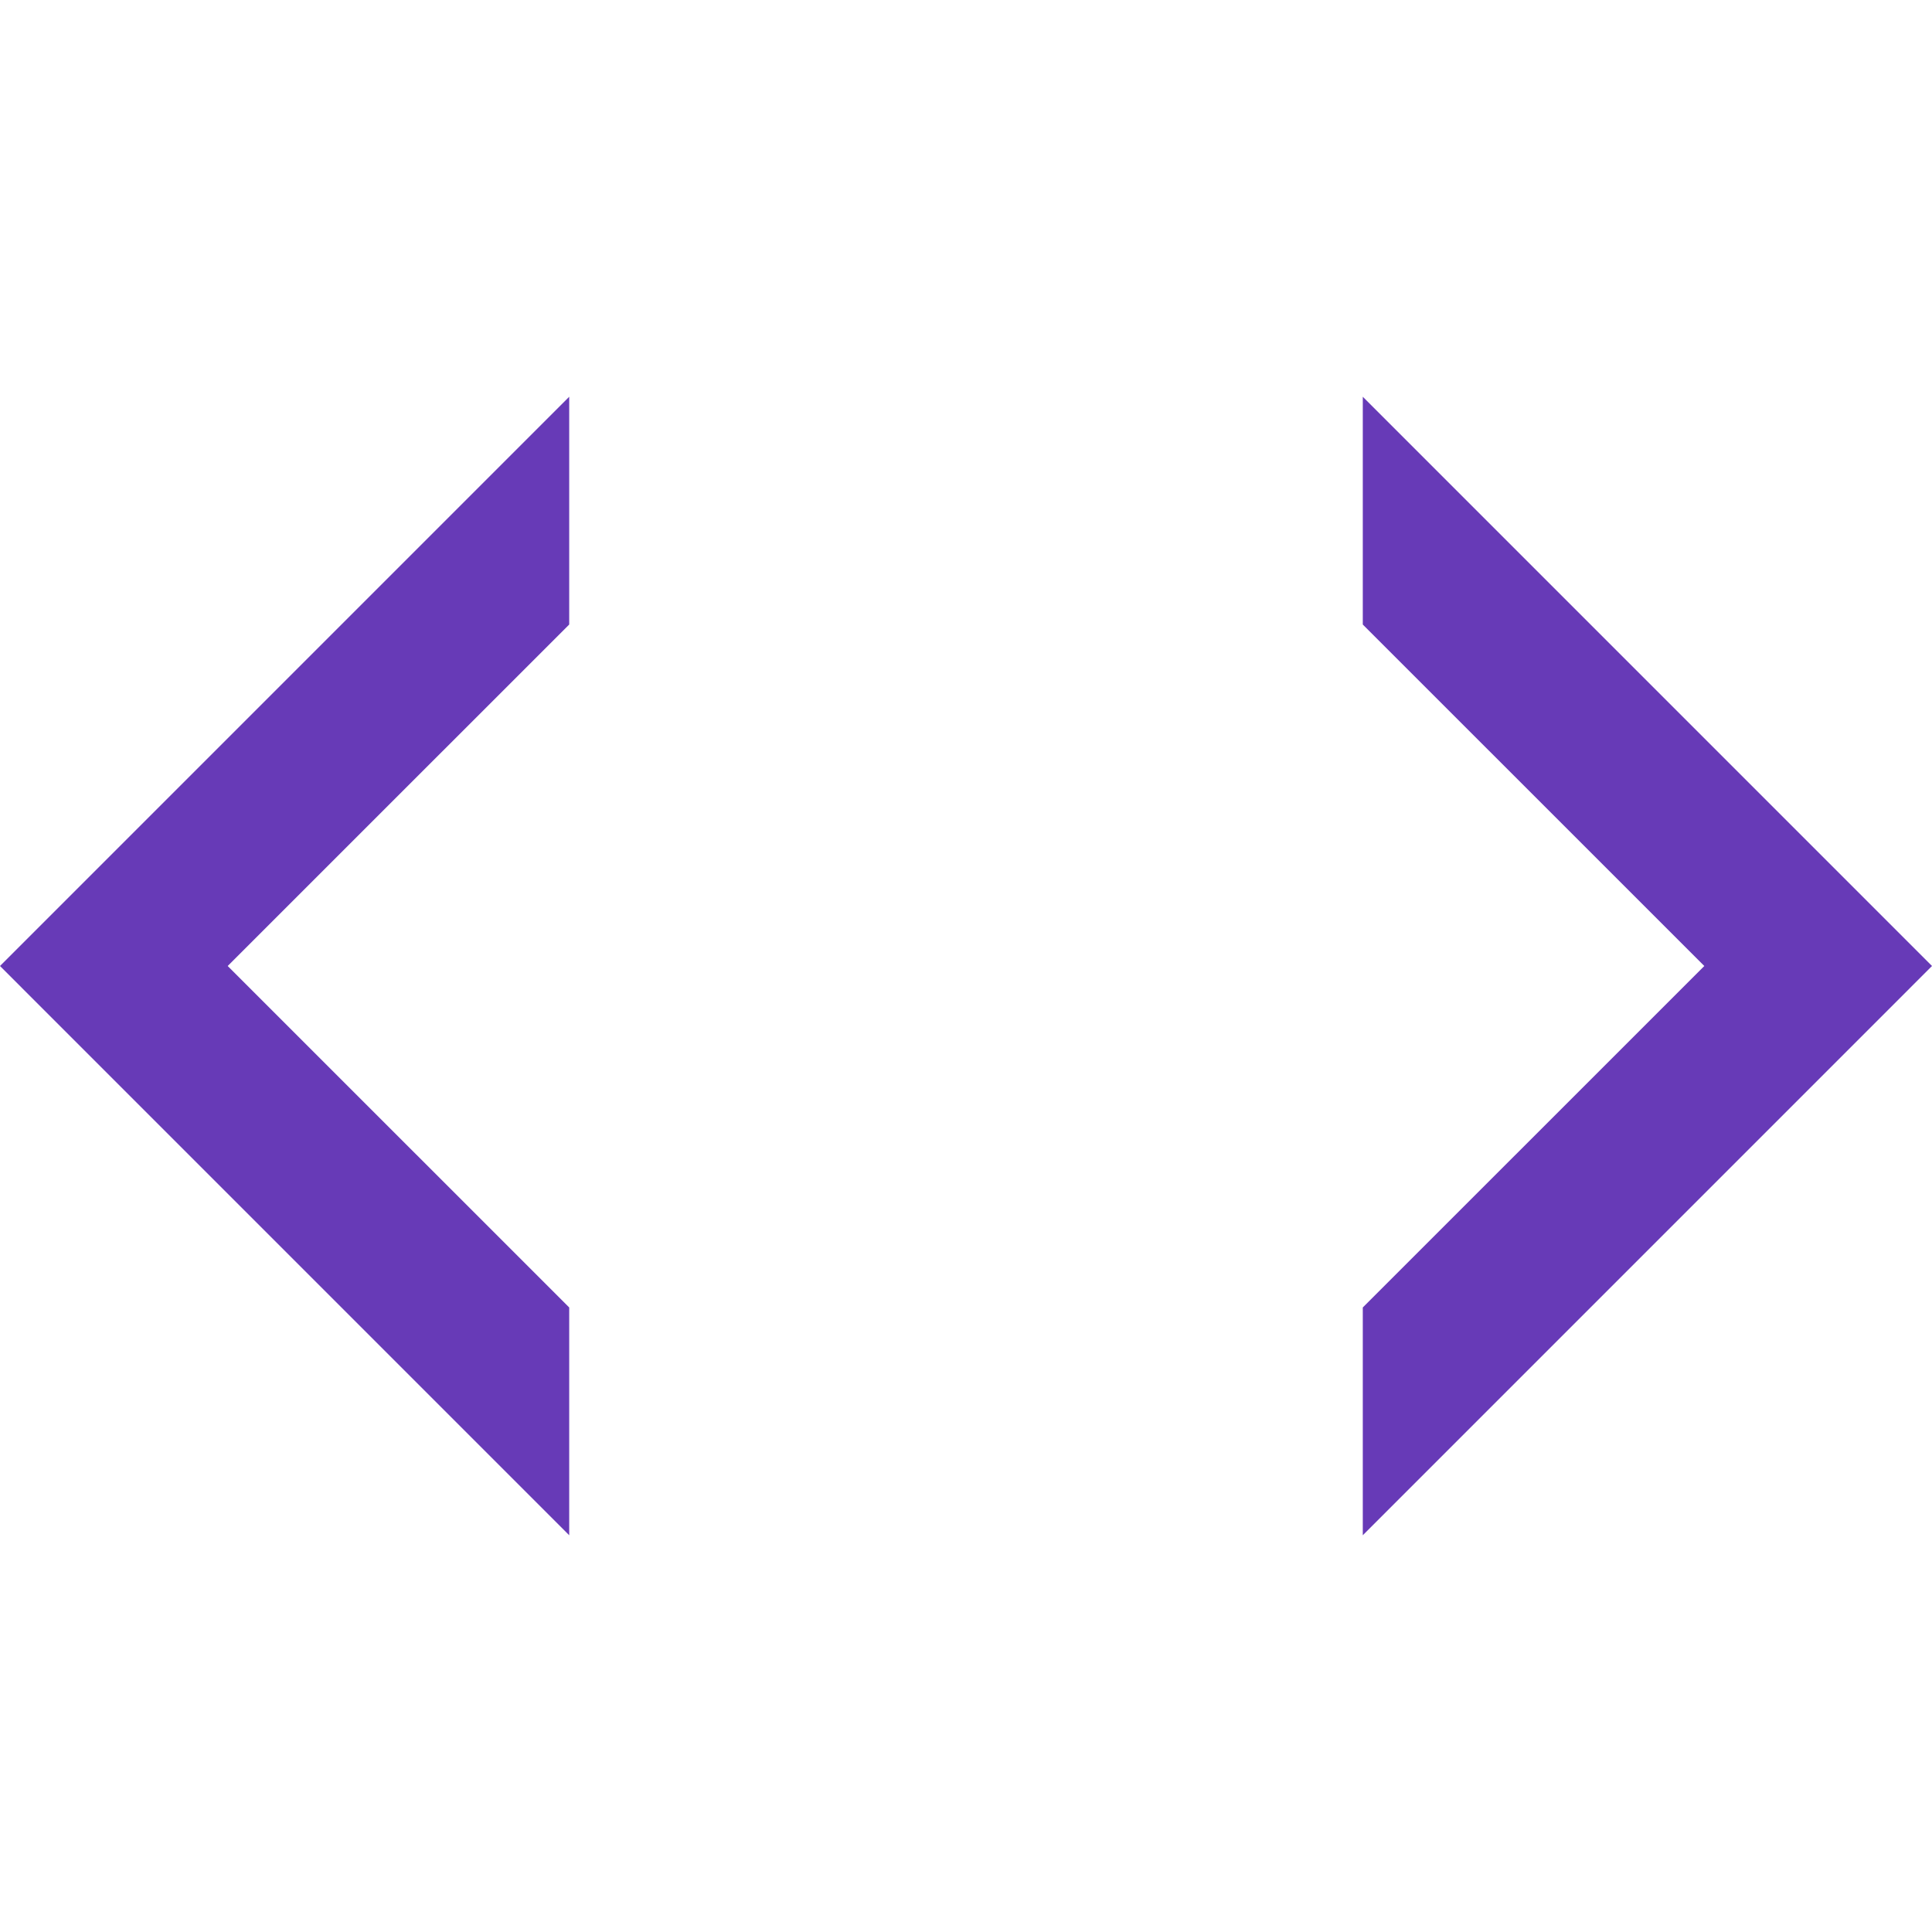 <svg viewBox="0 0 48 48" enable-background="new 0 0 48 48" version="1.1" xml:space="preserve" xmlns="http://www.w3.org/2000/svg"><polygon fill="#673ab7" points="14.142,38.143 14.142,32.484 5.657,24 14.142,15.516 14.142,9.857 0,24 "/><polygon fill="#673ab7" points="33.858,38.143 33.858,32.484 42.343,24 33.858,15.516 33.858,9.857 48,24 "/></svg>